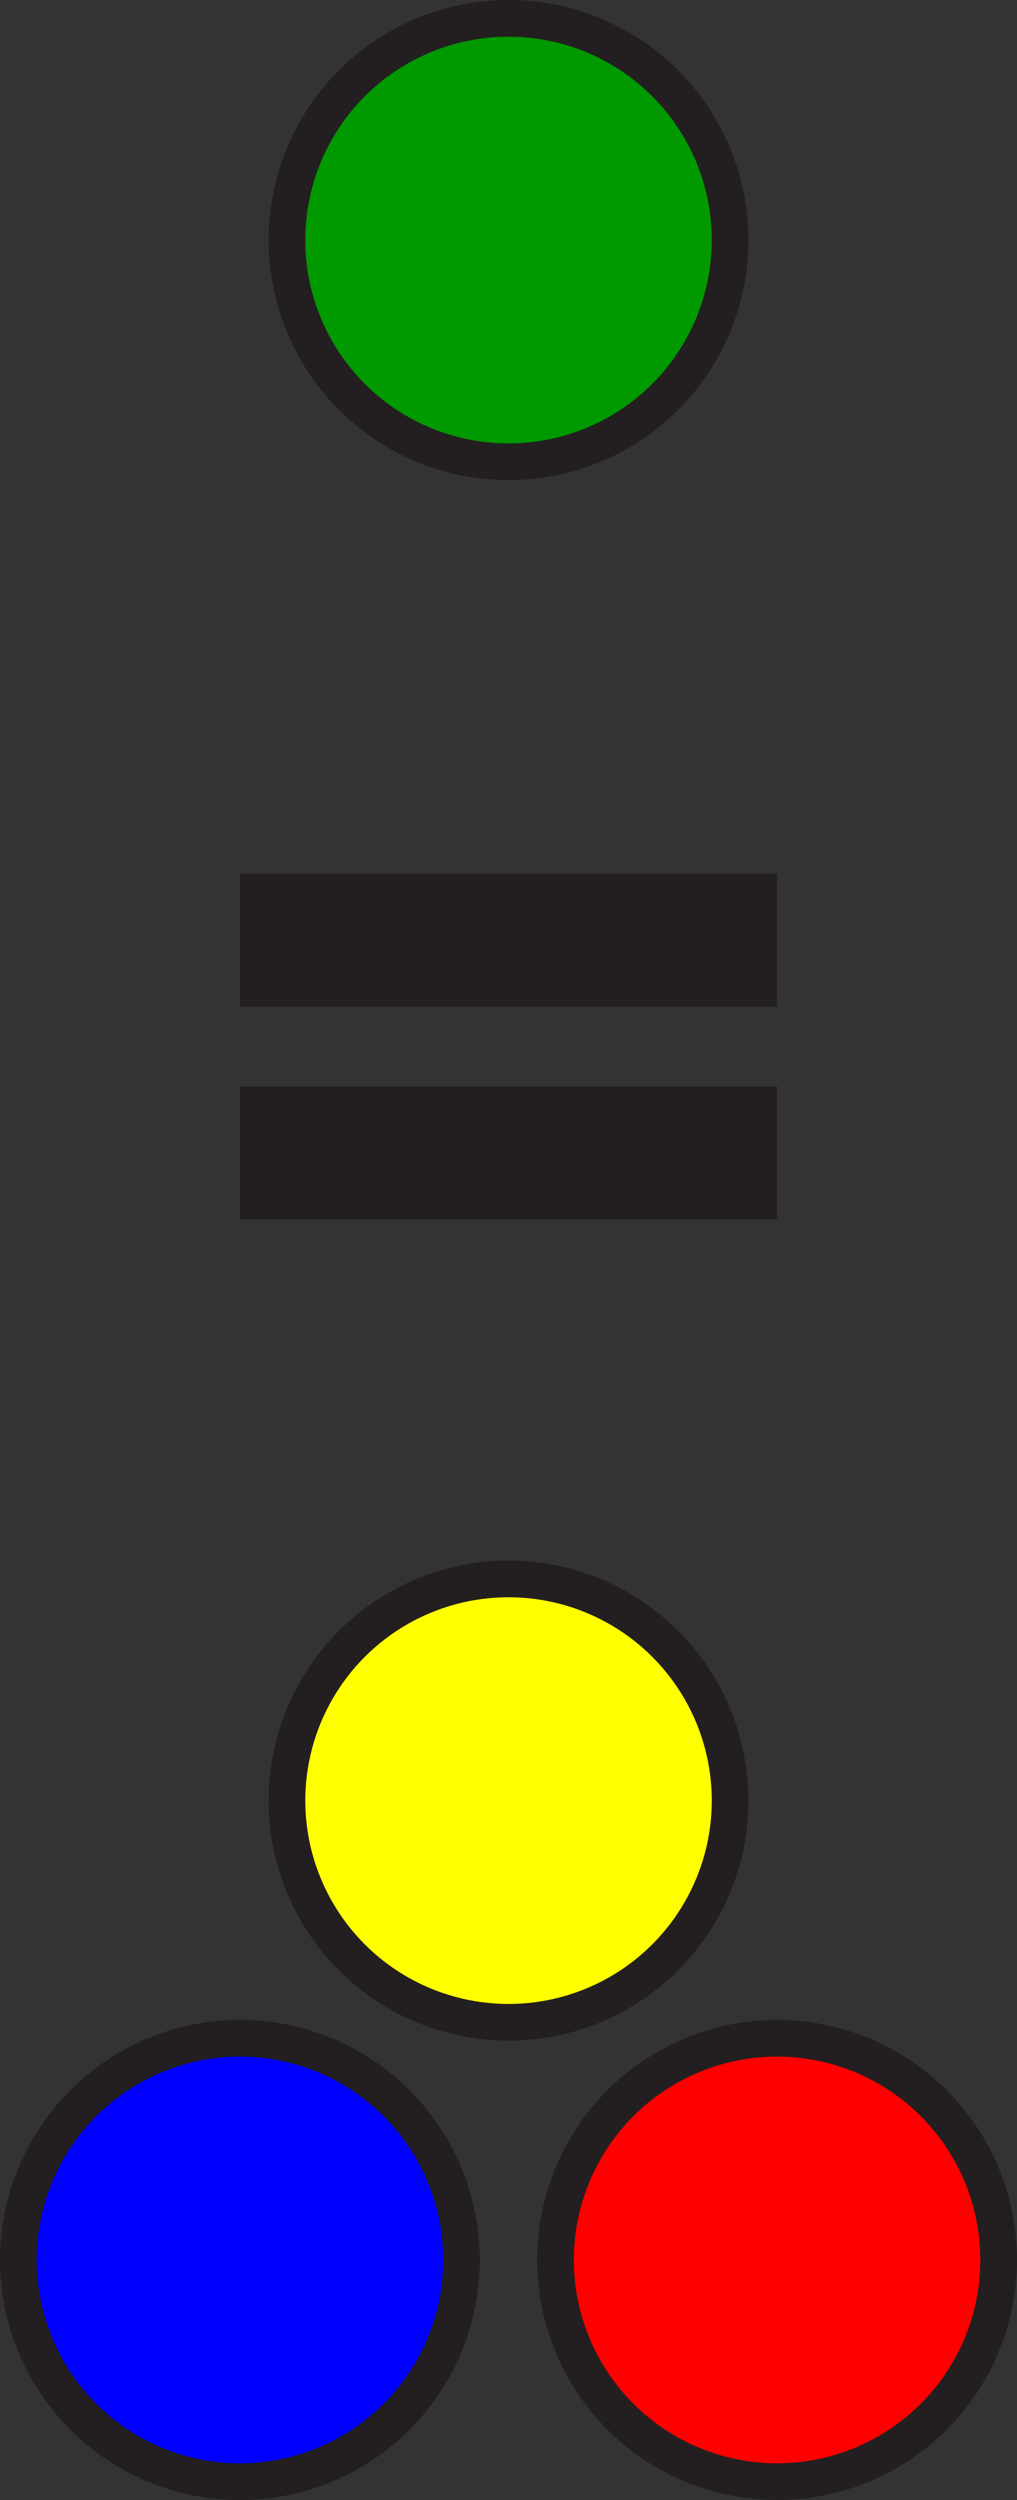 <?xml version="1.0" encoding="UTF-8"?><svg xmlns="http://www.w3.org/2000/svg" viewBox="0 0 138.61 340.54"><rect x="0" y="0" width="138.61" height="340.54" fill="#333333" stroke="none"/><defs><style>.d{fill:blue;}.d,.e,.f,.g{stroke:#231f20;stroke-miterlimit:10;stroke-width:5px;}.e{fill:red;}.f{fill:#090;}.g{fill:#ff0;}.h{fill:#231f20;}</style></defs><g id="a"/><g id="b"><g id="c"><g><circle class="g" cx="69.31" cy="245.27" r="30.2"/><circle class="e" cx="105.91" cy="307.84" r="30.2"/><circle class="d" cx="32.7" cy="307.84" r="30.2"/><circle class="f" cx="69.31" cy="32.7" r="30.2"/><rect class="h" x="32.7" y="119.02" width="73.21" height="18.12"/><rect class="h" x="32.7" y="148" width="73.21" height="18.12"/></g></g></g></svg>
